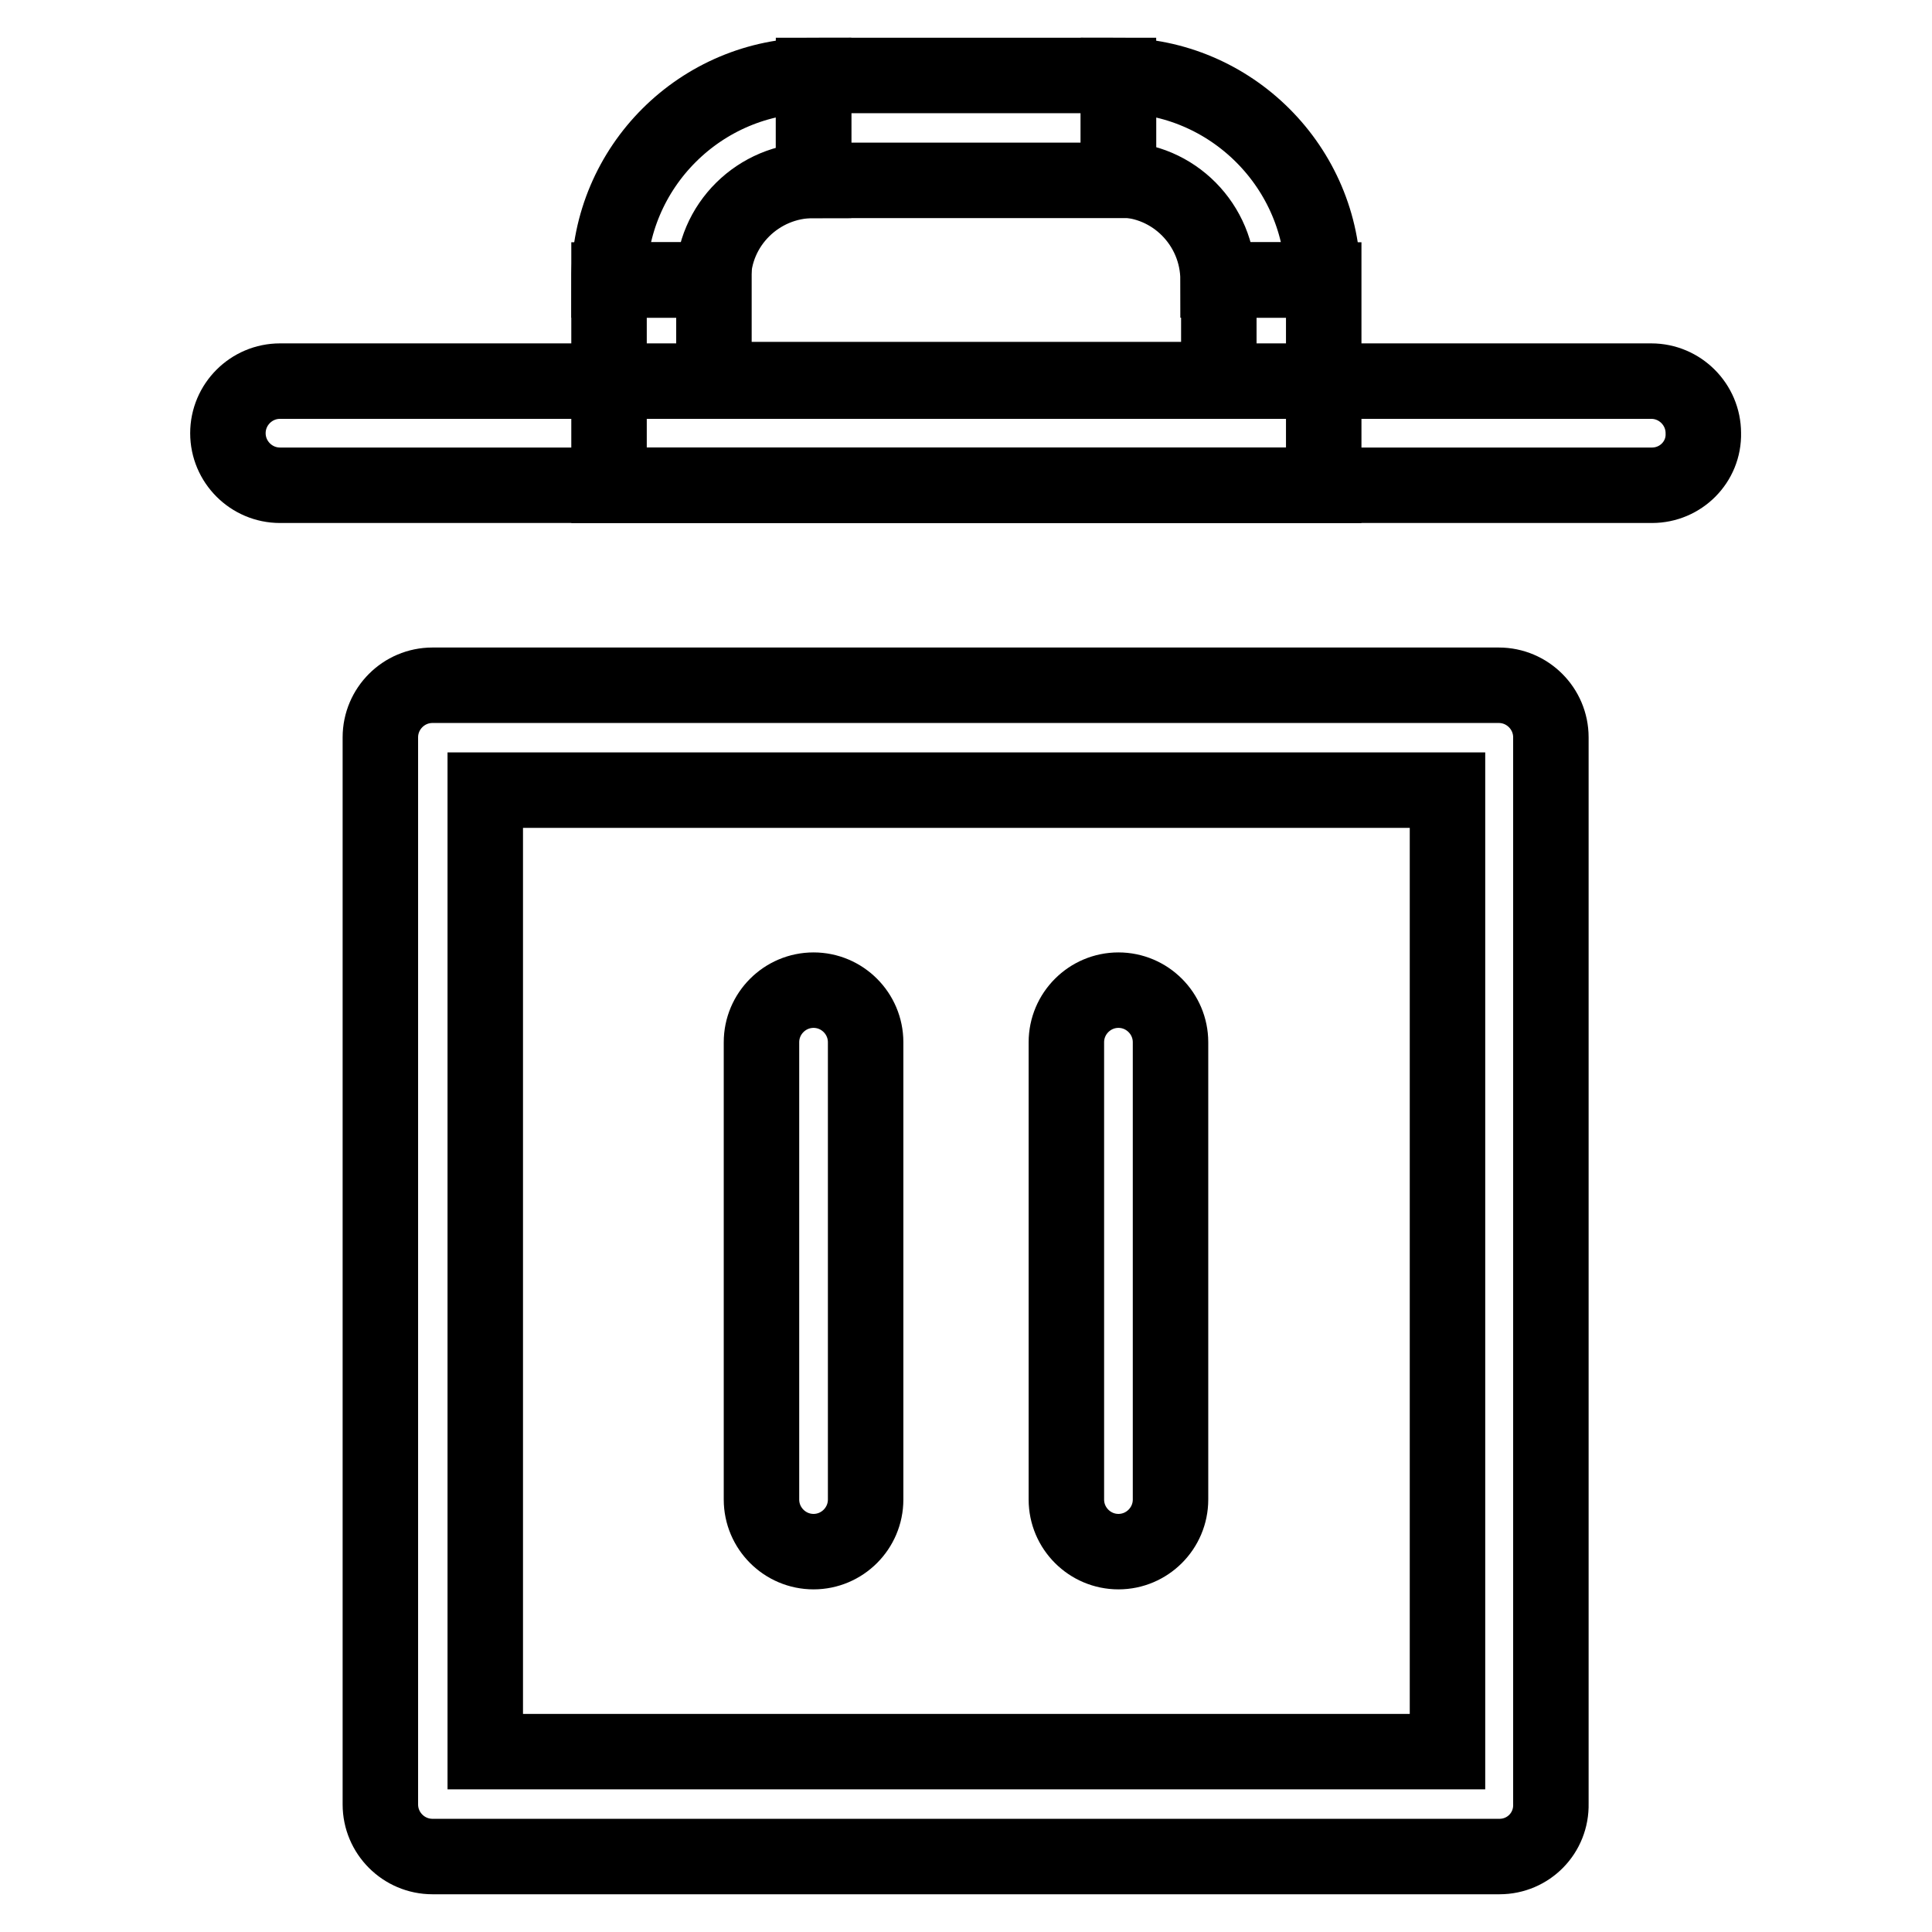<?xml version="1.0" encoding="utf-8"?>
<!-- Svg Vector Icons : http://www.onlinewebfonts.com/icon -->
<!DOCTYPE svg PUBLIC "-//W3C//DTD SVG 1.1//EN" "http://www.w3.org/Graphics/SVG/1.1/DTD/svg11.dtd">
<svg version="1.1" xmlns="http://www.w3.org/2000/svg" xmlns:xlink="http://www.w3.org/1999/xlink" x="0px" y="0px" viewBox="0 0 256 256" enable-background="new 0 0 256 256" xml:space="preserve">
<g> <path stroke-width="10" fill-opacity="0" stroke="#000000"  d="M94.5,37.1H80.7c0-15,12.2-27.1,27.1-27.1v13.9C100.5,23.9,94.5,29.8,94.5,37.1z M175.3,37.1h-13.9 c0-7.3-5.9-13.3-13.2-13.3V10C163.1,10,175.3,22.2,175.3,37.1z"/> <path stroke-width="10" fill-opacity="0" stroke="#000000"  d="M175.3,64.3H80.7V37.1h13.9v13.2h66.9V37.1h13.9V64.3z M107.8,10h40.4v13.9h-40.4V10z"/> <path stroke-width="10" fill-opacity="0" stroke="#000000"  d="M218.9,64.3H37.1c-3.8,0-6.9-3.1-6.9-6.9c0,0,0,0,0,0c0-3.8,3.1-6.9,6.9-6.9c0,0,0,0,0,0h181.7 c3.8,0,6.9,3.1,6.9,6.9c0,0,0,0,0,0C225.8,61.2,222.7,64.3,218.9,64.3C218.9,64.3,218.9,64.3,218.9,64.3z M198.7,246H57.3 c-3.8,0-6.9-3.1-6.9-6.9V97.7c0-3.8,3.1-6.9,6.9-6.9h141.3c3.8,0,6.9,3.1,6.9,6.9c0,0,0,0,0,0v141.3 C205.6,242.9,202.5,246,198.7,246C198.7,246,198.7,246,198.7,246z M64.3,232.1h127.5V104.7H64.3V232.1z"/> <path stroke-width="10" fill-opacity="0" stroke="#000000"  d="M107.8,205.6c-3.8,0-6.9-3.1-6.9-6.9c0,0,0,0,0,0v-60.6c0-3.8,3.1-6.9,6.9-6.9c0,0,0,0,0,0 c3.8,0,6.9,3.1,6.9,6.9c0,0,0,0,0,0v60.6C114.7,202.5,111.6,205.6,107.8,205.6C107.8,205.6,107.8,205.6,107.8,205.6z M148.2,205.6 c-3.8,0-6.9-3.1-6.9-6.9c0,0,0,0,0,0v-60.6c0-3.8,3.1-6.9,6.9-6.9h0c3.8,0,6.9,3.1,6.9,6.9c0,0,0,0,0,0v60.6 C155.1,202.5,152,205.6,148.2,205.6C148.2,205.6,148.2,205.6,148.2,205.6z"/></g>
</svg>